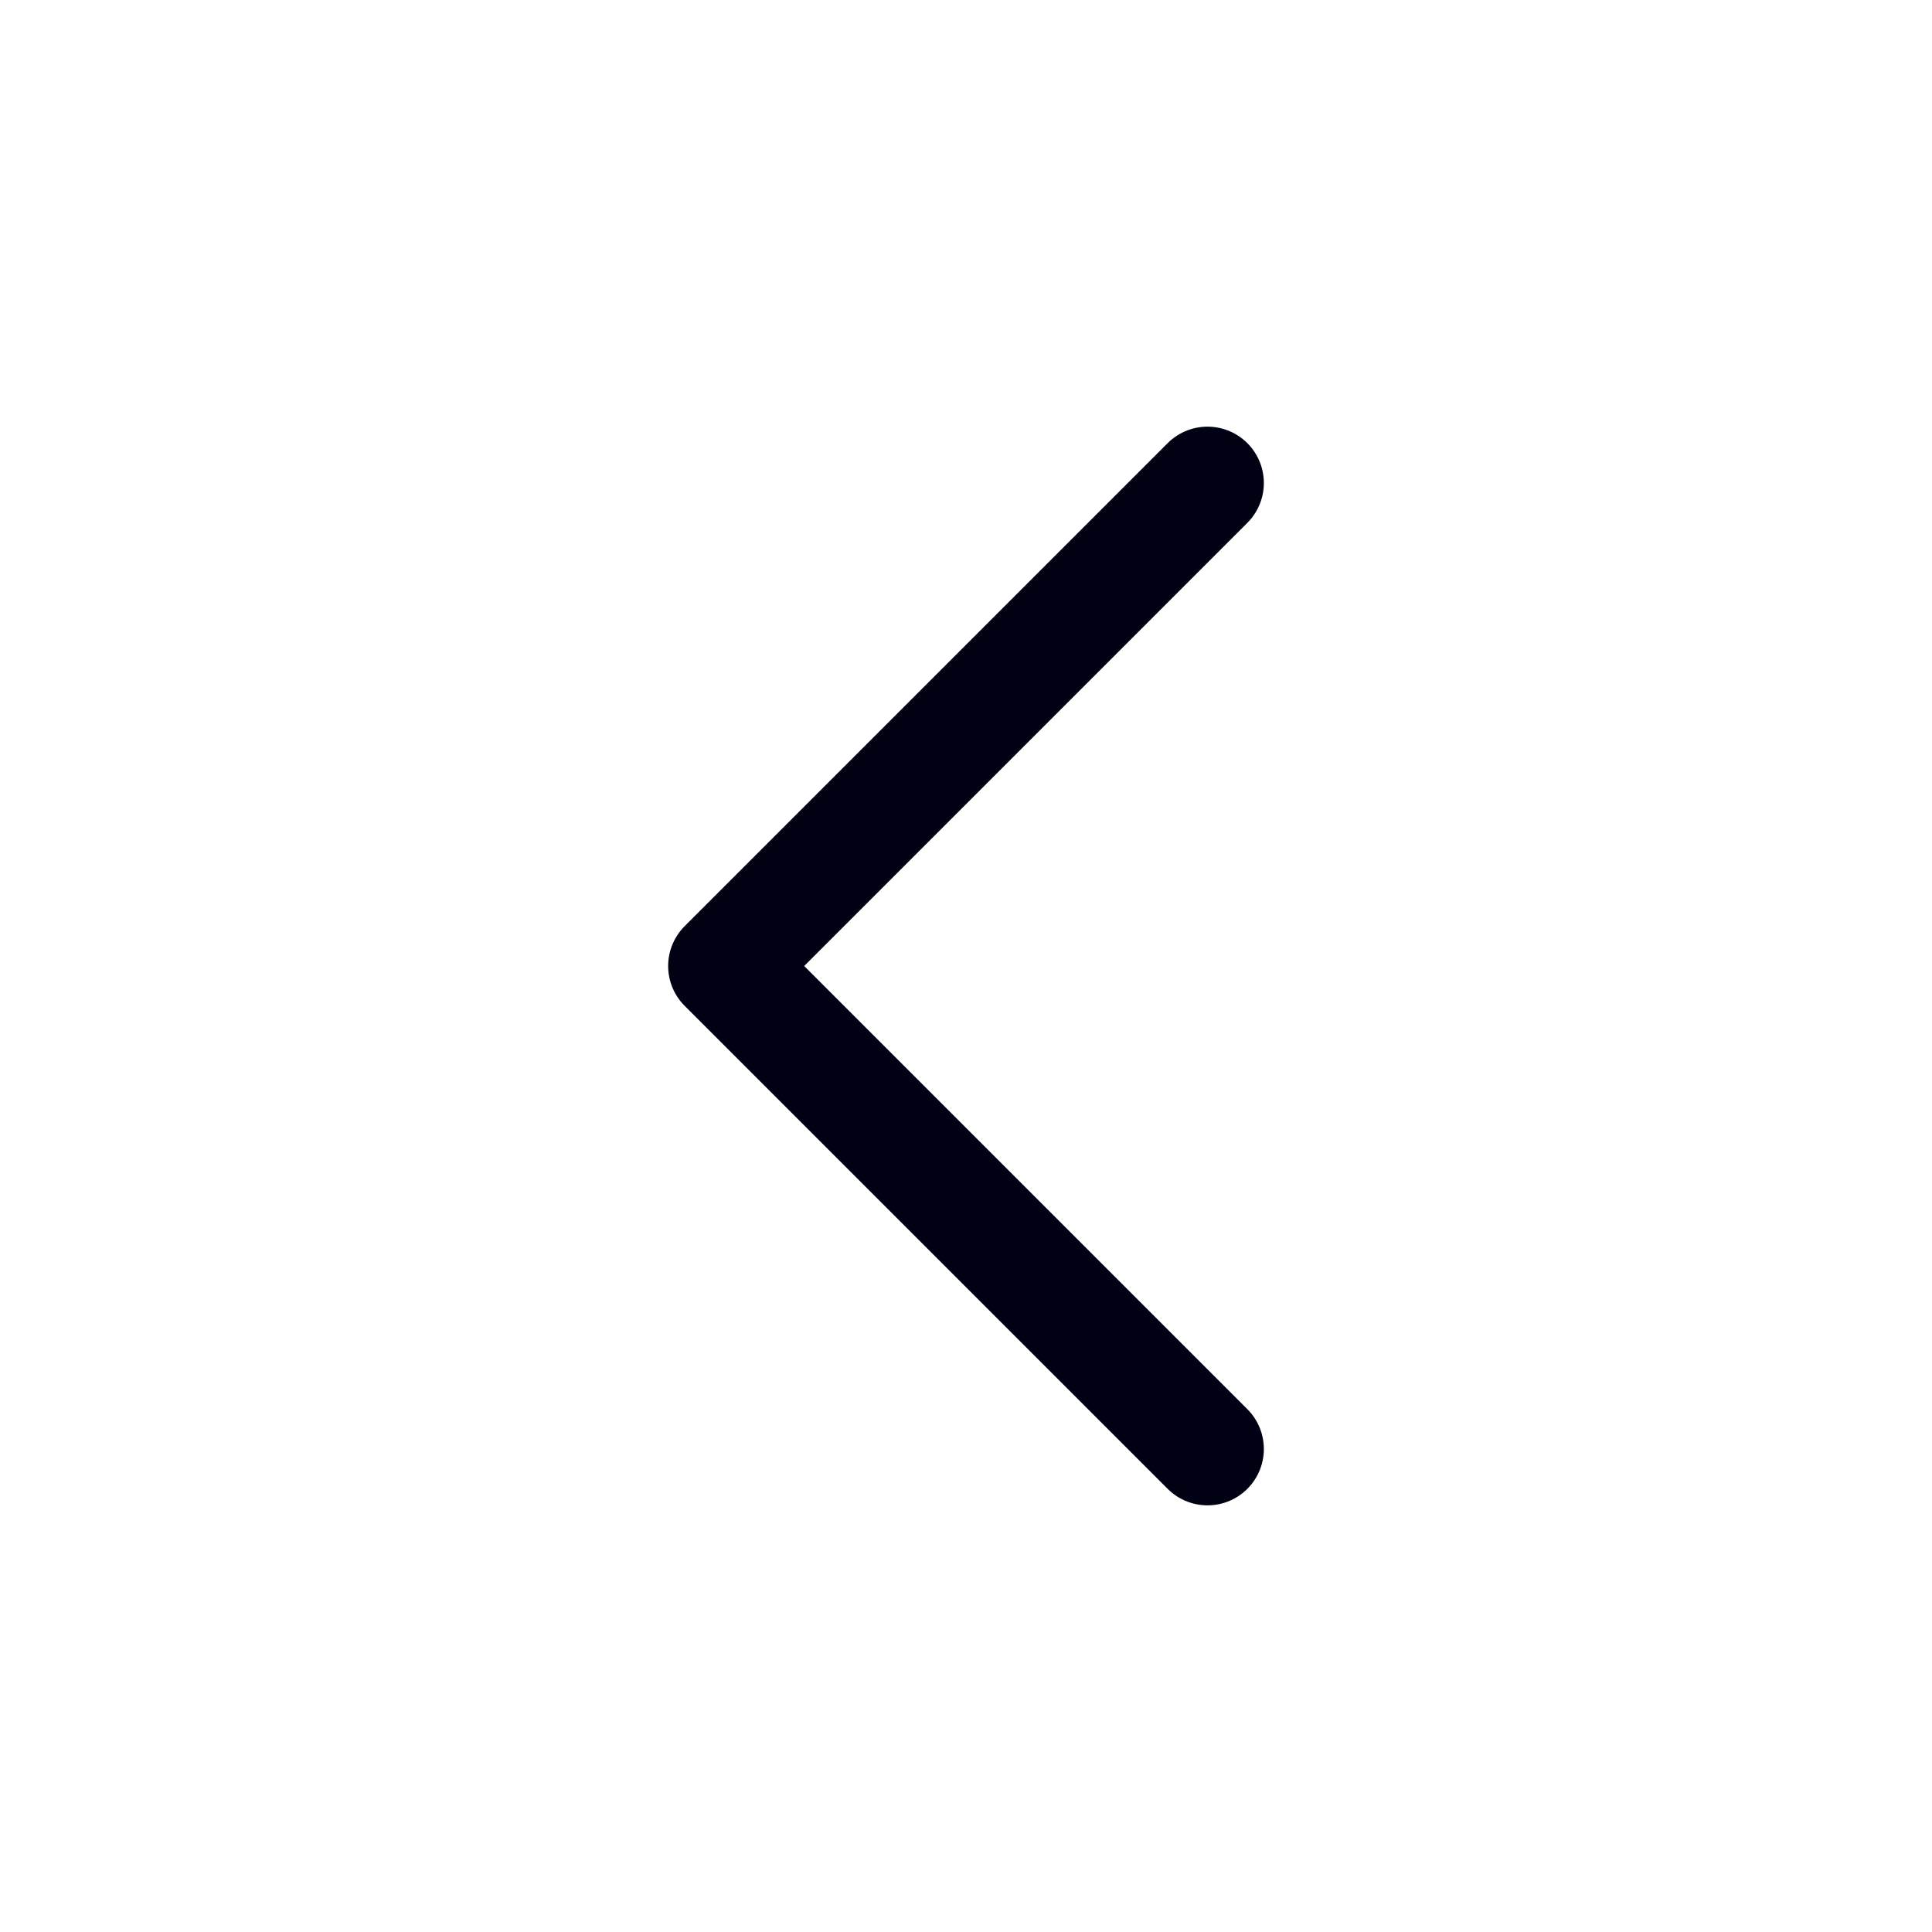 <svg width="24" height="24" viewBox="0 0 24 24" fill="none" xmlns="http://www.w3.org/2000/svg">
<path d="M15 6L9 12L15 18" stroke="#000113" stroke-width="1.4" stroke-linecap="round" stroke-linejoin="round"/>
</svg>

